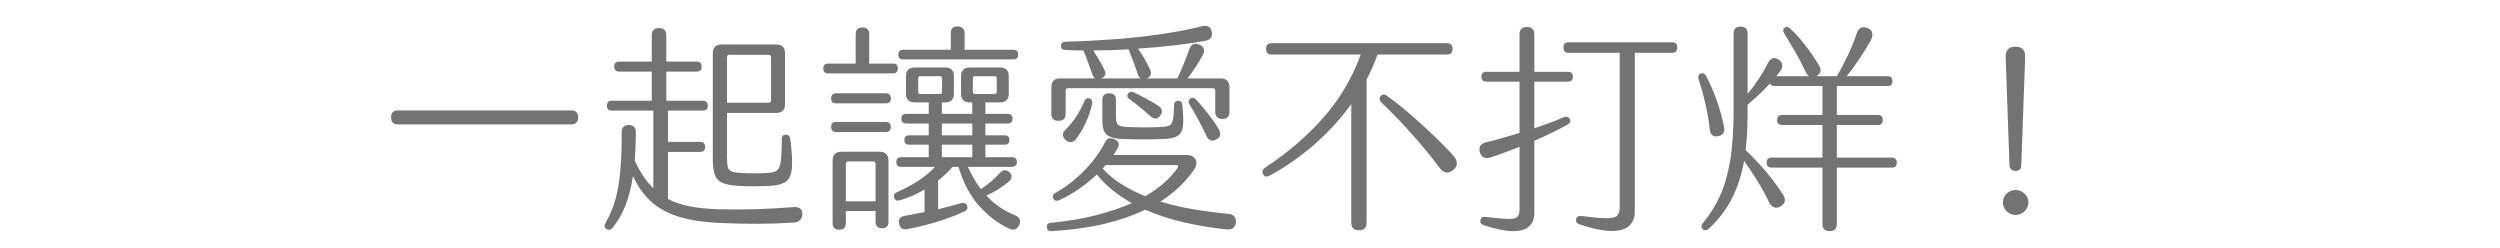 <svg xmlns="http://www.w3.org/2000/svg" xmlns:xlink="http://www.w3.org/1999/xlink" width="524" zoomAndPan="magnify" viewBox="0 0 392.88 39" height="52" preserveAspectRatio="xMidYMid meet" version="1.2"><defs/><g id="c03b5315f9"><g style="fill:#737373;fill-opacity:1;"><g transform="translate(58.904, 33.305)"><path style="stroke:none" d="M 3.609 -13.75 C 2.879 -13.75 2.516 -14.117 2.516 -14.859 C 2.516 -15.586 2.879 -15.953 3.609 -15.953 L 30.812 -15.953 C 31.551 -15.953 31.922 -15.586 31.922 -14.859 C 31.922 -14.117 31.551 -13.75 30.812 -13.75 Z M 3.609 -13.75 "/></g></g><g style="fill:#737373;fill-opacity:1;"><g transform="translate(93.288, 33.305)"><path style="stroke:none" d="M 31.406 -0.75 C 32.32 -0.82 32.781 -0.445 32.781 0.375 C 32.727 1.176 32.281 1.613 31.438 1.688 C 29.602 1.801 27.734 1.863 25.828 1.875 C 23.922 1.883 21.961 1.844 19.953 1.75 C 17.242 1.633 15 1.289 13.219 0.719 C 11.445 0.145 10.004 -0.664 8.891 -1.719 C 7.773 -2.77 6.863 -4.078 6.156 -5.641 C 5.883 -3.848 5.484 -2.285 4.953 -0.953 C 4.422 0.367 3.754 1.523 2.953 2.516 C 2.629 2.859 2.312 2.926 2 2.719 C 1.676 2.488 1.617 2.164 1.828 1.75 C 2.461 0.695 2.969 -0.477 3.344 -1.781 C 3.727 -3.094 4 -4.617 4.156 -6.359 C 4.32 -8.098 4.395 -10.129 4.375 -12.453 C 4.375 -13.254 4.738 -13.656 5.469 -13.656 C 6.227 -13.656 6.609 -13.254 6.609 -12.453 C 6.609 -11.672 6.586 -10.906 6.547 -10.156 C 6.516 -9.414 6.477 -8.711 6.438 -8.047 C 6.863 -7.129 7.312 -6.316 7.781 -5.609 C 8.258 -4.898 8.785 -4.27 9.359 -3.719 L 9.359 -15.922 L 2.812 -15.922 C 2.312 -15.922 2.062 -16.172 2.062 -16.672 C 2.062 -17.203 2.312 -17.469 2.812 -17.469 L 9.109 -17.469 L 9.109 -22.047 L 4.031 -22.047 C 3.477 -22.047 3.203 -22.305 3.203 -22.828 C 3.203 -23.359 3.477 -23.625 4.031 -23.625 L 9.109 -23.625 L 9.109 -27.75 C 9.109 -28.508 9.488 -28.891 10.25 -28.891 C 11.008 -28.891 11.391 -28.508 11.391 -27.75 L 11.391 -23.625 L 16.125 -23.625 C 16.676 -23.625 16.953 -23.359 16.953 -22.828 C 16.953 -22.305 16.676 -22.047 16.125 -22.047 L 11.391 -22.047 L 11.391 -17.469 L 17.125 -17.469 C 17.656 -17.469 17.922 -17.203 17.922 -16.672 C 17.922 -16.172 17.656 -15.922 17.125 -15.922 L 11.656 -15.922 L 11.656 -11 L 16.719 -11 C 17.238 -11 17.5 -10.738 17.5 -10.219 C 17.5 -9.688 17.238 -9.422 16.719 -9.422 L 11.656 -9.422 L 11.656 -2.031 C 12.707 -1.477 13.883 -1.082 15.188 -0.844 C 16.5 -0.602 17.984 -0.457 19.641 -0.406 C 21.648 -0.363 23.613 -0.367 25.531 -0.422 C 27.445 -0.484 29.406 -0.594 31.406 -0.75 Z M 22.594 -4.094 C 21.562 -4.164 20.766 -4.32 20.203 -4.562 C 19.641 -4.801 19.25 -5.211 19.031 -5.797 C 18.812 -6.379 18.703 -7.188 18.703 -8.219 L 18.703 -24.906 C 18.703 -25.844 19.176 -26.312 20.125 -26.312 L 28.641 -26.312 C 29.586 -26.312 30.062 -25.844 30.062 -24.906 L 30.062 -16.953 C 30.062 -16.016 29.586 -15.547 28.641 -15.547 L 20.938 -15.547 L 20.938 -8.5 C 20.938 -7.852 20.977 -7.367 21.062 -7.047 C 21.145 -6.723 21.332 -6.5 21.625 -6.375 C 21.926 -6.25 22.383 -6.164 23 -6.125 C 24.562 -6.031 26.02 -6.031 27.375 -6.125 C 27.852 -6.164 28.227 -6.238 28.5 -6.344 C 28.781 -6.445 28.992 -6.664 29.141 -7 C 29.297 -7.332 29.398 -7.848 29.453 -8.547 C 29.516 -9.242 29.547 -10.203 29.547 -11.422 C 29.547 -11.898 29.758 -12.141 30.188 -12.141 C 30.582 -12.141 30.816 -11.91 30.891 -11.453 C 31.141 -9.453 31.223 -7.938 31.141 -6.906 C 31.055 -5.875 30.754 -5.164 30.234 -4.781 C 29.723 -4.395 28.93 -4.164 27.859 -4.094 C 26.117 -4 24.363 -4 22.594 -4.094 Z M 20.938 -24.312 L 20.938 -17.156 L 27.484 -17.156 C 27.734 -17.156 27.859 -17.285 27.859 -17.547 L 27.859 -24.312 C 27.859 -24.562 27.734 -24.688 27.484 -24.688 L 21.328 -24.688 C 21.066 -24.688 20.938 -24.562 20.938 -24.312 Z M 20.938 -24.312 "/></g></g><g style="fill:#737373;fill-opacity:1;"><g transform="translate(127.672, 33.305)"><path style="stroke:none" d="M 14.234 -23.969 C 13.734 -23.969 13.484 -24.223 13.484 -24.734 C 13.484 -25.234 13.734 -25.484 14.234 -25.484 L 21.734 -25.484 L 21.734 -28.094 C 21.734 -28.801 22.086 -29.156 22.797 -29.156 C 23.117 -29.156 23.383 -29.062 23.594 -28.875 C 23.801 -28.695 23.906 -28.438 23.906 -28.094 L 23.906 -25.484 L 31.578 -25.484 C 32.078 -25.484 32.328 -25.234 32.328 -24.734 C 32.328 -24.223 32.078 -23.969 31.578 -23.969 Z M 13.406 -22.562 C 13.406 -22.031 13.145 -21.766 12.625 -21.766 L 2.469 -21.766 C 1.945 -21.766 1.688 -22.031 1.688 -22.562 C 1.688 -23.062 1.945 -23.312 2.469 -23.312 L 6.781 -23.312 L 6.781 -27.922 C 6.781 -28.629 7.133 -28.984 7.844 -28.984 C 8.551 -28.984 8.906 -28.629 8.906 -27.922 L 8.906 -23.312 L 12.625 -23.312 C 13.145 -23.312 13.406 -23.062 13.406 -22.562 Z M 31.781 0.516 C 32.582 0.836 32.812 1.363 32.469 2.094 C 32.145 2.781 31.629 2.961 30.922 2.641 C 29.223 1.867 27.656 0.688 26.219 -0.906 C 24.789 -2.5 23.695 -4.555 22.938 -7.078 L 22.016 -7.078 C 21.691 -6.691 21.332 -6.316 20.938 -5.953 C 20.551 -5.586 20.148 -5.242 19.734 -4.922 L 19.734 -0.406 C 20.379 -0.57 21.004 -0.734 21.609 -0.891 C 22.223 -1.055 22.816 -1.219 23.391 -1.375 C 23.828 -1.469 24.125 -1.352 24.281 -1.031 C 24.438 -0.613 24.332 -0.305 23.969 -0.109 C 22.688 0.492 21.27 1.035 19.719 1.516 C 18.176 1.992 16.602 2.383 15 2.688 C 14.195 2.863 13.738 2.598 13.625 1.891 C 13.438 1.18 13.734 0.758 14.516 0.625 C 15.035 0.531 15.551 0.43 16.062 0.328 C 16.582 0.223 17.098 0.125 17.609 0.031 L 17.609 -3.516 C 16.984 -3.141 16.348 -2.812 15.703 -2.531 C 15.066 -2.258 14.414 -2.023 13.75 -1.828 C 13.27 -1.68 12.961 -1.816 12.828 -2.234 C 12.691 -2.617 12.852 -2.914 13.312 -3.125 C 14.52 -3.656 15.625 -4.242 16.625 -4.891 C 17.625 -5.547 18.504 -6.273 19.266 -7.078 L 13.922 -7.078 C 13.422 -7.078 13.172 -7.332 13.172 -7.844 C 13.172 -8.344 13.422 -8.594 13.922 -8.594 L 18.266 -8.594 L 18.266 -10.562 L 15.203 -10.562 C 14.691 -10.562 14.438 -10.801 14.438 -11.281 C 14.438 -11.781 14.691 -12.031 15.203 -12.031 L 18.266 -12.031 L 18.266 -13.891 L 14.719 -13.891 C 14.219 -13.891 13.969 -14.145 13.969 -14.656 C 13.969 -15.156 14.219 -15.406 14.719 -15.406 L 18.266 -15.406 L 18.266 -17.203 L 16.094 -17.203 C 15.156 -17.203 14.688 -17.66 14.688 -18.578 L 14.688 -21.328 C 14.688 -22.242 15.156 -22.703 16.094 -22.703 L 20.844 -22.703 C 21.758 -22.703 22.219 -22.242 22.219 -21.328 L 22.219 -18.578 C 22.219 -17.66 21.758 -17.203 20.844 -17.203 L 20.328 -17.203 L 20.328 -15.406 L 25.109 -15.406 L 25.109 -17.203 L 24.766 -17.203 C 23.816 -17.203 23.344 -17.66 23.344 -18.578 L 23.344 -21.328 C 23.344 -22.242 23.816 -22.703 24.766 -22.703 L 29.438 -22.703 C 30.375 -22.703 30.844 -22.242 30.844 -21.328 L 30.844 -18.578 C 30.844 -17.66 30.375 -17.203 29.438 -17.203 L 27.172 -17.203 L 27.172 -15.406 L 30.672 -15.406 C 31.18 -15.406 31.438 -15.156 31.438 -14.656 C 31.438 -14.145 31.18 -13.891 30.672 -13.891 L 27.172 -13.891 L 27.172 -12.031 L 30.188 -12.031 C 30.695 -12.031 30.953 -11.781 30.953 -11.281 C 30.953 -10.801 30.695 -10.562 30.188 -10.562 L 27.172 -10.562 L 27.172 -8.594 L 31.328 -8.594 C 31.859 -8.594 32.125 -8.344 32.125 -7.844 C 32.125 -7.332 31.859 -7.078 31.328 -7.078 L 24.422 -7.078 C 24.711 -6.441 25.023 -5.832 25.359 -5.25 C 25.691 -4.664 26.055 -4.109 26.453 -3.578 C 27.547 -4.285 28.551 -5.133 29.469 -6.125 C 29.945 -6.645 30.441 -6.676 30.953 -6.219 C 31.203 -5.988 31.312 -5.738 31.281 -5.469 C 31.25 -5.195 31.094 -4.945 30.812 -4.719 C 30.281 -4.281 29.719 -3.875 29.125 -3.5 C 28.531 -3.133 27.926 -2.828 27.312 -2.578 C 27.906 -1.93 28.566 -1.348 29.297 -0.828 C 30.035 -0.316 30.863 0.129 31.781 0.516 Z M 16.609 -18.875 C 16.609 -18.645 16.723 -18.531 16.953 -18.531 L 20.016 -18.531 C 20.242 -18.531 20.359 -18.645 20.359 -18.875 L 20.359 -20.984 C 20.359 -21.211 20.242 -21.328 20.016 -21.328 L 16.953 -21.328 C 16.723 -21.328 16.609 -21.211 16.609 -20.984 Z M 25.203 -20.984 L 25.203 -18.875 C 25.203 -18.645 25.316 -18.531 25.547 -18.531 L 28.609 -18.531 C 28.836 -18.531 28.953 -18.645 28.953 -18.875 L 28.953 -20.984 C 28.953 -21.211 28.836 -21.328 28.609 -21.328 L 25.547 -21.328 C 25.316 -21.328 25.203 -21.211 25.203 -20.984 Z M 11.516 -18.641 C 12.047 -18.641 12.312 -18.363 12.312 -17.812 C 12.312 -17.312 12.047 -17.062 11.516 -17.062 L 3.719 -17.062 C 3.188 -17.062 2.922 -17.312 2.922 -17.812 C 2.922 -18.363 3.188 -18.641 3.719 -18.641 Z M 11.484 -14.141 C 12.035 -14.141 12.312 -13.875 12.312 -13.344 C 12.312 -12.812 12.035 -12.547 11.484 -12.547 L 3.719 -12.547 C 3.188 -12.547 2.922 -12.812 2.922 -13.344 C 2.922 -13.875 3.188 -14.141 3.719 -14.141 Z M 20.328 -13.891 L 20.328 -12.031 L 25.109 -12.031 L 25.109 -13.891 Z M 20.328 -10.562 L 20.328 -8.594 L 25.109 -8.594 L 25.109 -10.562 Z M 10.531 -9.453 C 11.469 -9.453 11.938 -8.984 11.938 -8.047 L 11.938 1.547 C 11.938 2.234 11.602 2.578 10.938 2.578 C 10.25 2.578 9.906 2.234 9.906 1.547 L 9.906 -0.141 L 5.234 -0.141 L 5.234 1.781 C 5.234 2.469 4.891 2.812 4.203 2.812 C 3.504 2.812 3.156 2.469 3.156 1.781 L 3.156 -8.047 C 3.156 -8.984 3.629 -9.453 4.578 -9.453 Z M 9.906 -1.656 L 9.906 -7.531 C 9.906 -7.801 9.781 -7.938 9.531 -7.938 L 5.641 -7.938 C 5.367 -7.938 5.234 -7.801 5.234 -7.531 L 5.234 -1.656 Z M 9.906 -1.656 "/></g></g><g style="fill:#737373;fill-opacity:1;"><g transform="translate(162.056, 33.305)"><path style="stroke:none" d="M 4.266 -14.312 C 3.523 -14.312 3.156 -14.688 3.156 -15.438 L 3.156 -19.562 C 3.156 -20.508 3.617 -20.984 4.547 -20.984 L 10.047 -20.984 C 9.879 -21.066 9.738 -21.258 9.625 -21.562 C 9.395 -22.207 9.156 -22.875 8.906 -23.562 C 8.656 -24.25 8.414 -24.852 8.188 -25.375 C 7.707 -25.375 7.227 -25.379 6.75 -25.391 C 6.281 -25.41 5.816 -25.43 5.359 -25.453 C 4.898 -25.473 4.672 -25.676 4.672 -26.062 C 4.672 -26.5 4.898 -26.727 5.359 -26.75 C 7.992 -26.82 10.594 -26.953 13.156 -27.141 C 15.727 -27.336 18.172 -27.609 20.484 -27.953 C 22.805 -28.297 24.895 -28.695 26.75 -29.156 C 27.094 -29.27 27.422 -29.273 27.734 -29.172 C 28.047 -29.078 28.25 -28.832 28.344 -28.438 C 28.539 -27.594 28.254 -27.086 27.484 -26.922 C 26.055 -26.648 24.422 -26.406 22.578 -26.188 C 20.734 -25.969 18.801 -25.789 16.781 -25.656 C 17.469 -24.695 18.086 -23.617 18.641 -22.422 C 18.984 -21.754 18.82 -21.273 18.156 -20.984 L 22.969 -20.984 C 23.25 -21.578 23.555 -22.273 23.891 -23.078 C 24.223 -23.879 24.535 -24.691 24.828 -25.516 C 25.129 -26.367 25.672 -26.625 26.453 -26.281 C 26.836 -26.113 27.062 -25.879 27.125 -25.578 C 27.195 -25.285 27.145 -24.977 26.969 -24.656 C 26.594 -23.969 26.191 -23.301 25.766 -22.656 C 25.348 -22.02 24.945 -21.461 24.562 -20.984 L 29.75 -20.984 C 30.688 -20.984 31.156 -20.508 31.156 -19.562 L 31.156 -15.75 C 31.156 -14.988 30.789 -14.609 30.062 -14.609 C 29.301 -14.609 28.922 -14.988 28.922 -15.75 L 28.922 -19.047 C 28.922 -19.305 28.797 -19.438 28.547 -19.438 L 5.781 -19.438 C 5.531 -19.438 5.406 -19.305 5.406 -19.047 L 5.406 -15.438 C 5.406 -14.688 5.023 -14.312 4.266 -14.312 Z M 11.484 -22.359 C 11.828 -21.691 11.656 -21.234 10.969 -20.984 L 17.203 -20.984 C 17.016 -21.066 16.863 -21.27 16.75 -21.594 C 16.562 -22.219 16.328 -22.891 16.047 -23.609 C 15.773 -24.328 15.523 -24.973 15.297 -25.547 C 14.379 -25.504 13.453 -25.461 12.516 -25.422 C 11.578 -25.391 10.648 -25.375 9.734 -25.375 C 10.004 -24.969 10.297 -24.504 10.609 -23.984 C 10.922 -23.473 11.211 -22.93 11.484 -22.359 Z M 18.75 -15.031 C 18.258 -15.469 17.727 -15.922 17.156 -16.391 C 16.582 -16.859 16 -17.312 15.406 -17.75 C 15.082 -17.957 15.016 -18.234 15.203 -18.578 C 15.41 -18.867 15.688 -18.945 16.031 -18.812 C 16.645 -18.539 17.305 -18.211 18.016 -17.828 C 18.734 -17.453 19.398 -17.055 20.016 -16.641 C 20.629 -16.203 20.707 -15.688 20.25 -15.094 C 19.82 -14.539 19.32 -14.52 18.75 -15.031 Z M 12.25 -18.641 C 12.957 -18.641 13.312 -18.285 13.312 -17.578 L 13.312 -14.922 C 13.312 -14.348 13.406 -13.953 13.594 -13.734 C 13.789 -13.516 14.27 -13.383 15.031 -13.344 C 16.008 -13.301 17.004 -13.281 18.016 -13.281 C 19.023 -13.281 19.977 -13.312 20.875 -13.375 C 21.312 -13.426 21.629 -13.52 21.828 -13.656 C 22.035 -13.789 22.188 -14.098 22.281 -14.578 C 22.375 -15.055 22.43 -15.828 22.453 -16.891 C 22.504 -17.273 22.711 -17.469 23.078 -17.469 C 23.484 -17.469 23.703 -17.273 23.734 -16.891 C 23.891 -15.484 23.93 -14.398 23.859 -13.641 C 23.797 -12.891 23.562 -12.359 23.156 -12.047 C 22.758 -11.742 22.148 -11.555 21.328 -11.484 C 20.109 -11.422 18.93 -11.391 17.797 -11.391 C 16.66 -11.391 15.52 -11.41 14.375 -11.453 C 13.457 -11.492 12.77 -11.625 12.312 -11.844 C 11.852 -12.062 11.547 -12.383 11.391 -12.812 C 11.242 -13.238 11.172 -13.77 11.172 -14.406 L 11.172 -17.578 C 11.172 -18.285 11.531 -18.641 12.25 -18.641 Z M 25 -17.812 C 25.301 -18.02 25.598 -17.973 25.891 -17.672 C 26.492 -17.035 27.129 -16.285 27.797 -15.422 C 28.473 -14.566 29.039 -13.738 29.5 -12.938 C 29.875 -12.25 29.75 -11.742 29.125 -11.422 C 28.758 -11.191 28.43 -11.145 28.141 -11.281 C 27.859 -11.414 27.66 -11.633 27.547 -11.938 C 26.672 -13.77 25.773 -15.43 24.859 -16.922 C 24.66 -17.266 24.707 -17.562 25 -17.812 Z M 8.328 -17.375 C 8.523 -17.801 8.797 -17.957 9.141 -17.844 C 9.516 -17.727 9.656 -17.422 9.562 -16.922 C 9.312 -15.867 8.977 -14.895 8.562 -14 C 8.145 -13.102 7.641 -12.254 7.047 -11.453 C 6.836 -11.18 6.586 -11.02 6.297 -10.969 C 6.016 -10.926 5.727 -11.02 5.438 -11.25 C 5.156 -11.5 5 -11.766 4.969 -12.047 C 4.938 -12.336 5.066 -12.617 5.359 -12.891 C 6.598 -14.109 7.586 -15.602 8.328 -17.375 Z M 30.984 0.312 C 31.379 0.332 31.68 0.461 31.891 0.703 C 32.109 0.941 32.195 1.27 32.156 1.688 C 32.062 2.508 31.547 2.863 30.609 2.75 C 28.41 2.52 26.219 2.156 24.031 1.656 C 21.852 1.164 19.816 0.5 17.922 -0.344 C 16.035 0.57 13.883 1.316 11.469 1.891 C 9.051 2.461 6.328 2.844 3.297 3.031 C 2.773 3.07 2.5 2.883 2.469 2.469 C 2.406 1.988 2.613 1.738 3.094 1.719 C 5.688 1.469 8.039 1.07 10.156 0.531 C 12.281 -0.008 14.164 -0.645 15.812 -1.375 C 14.738 -1.969 13.738 -2.633 12.812 -3.375 C 11.883 -4.125 11.051 -4.957 10.312 -5.875 C 9.414 -5.031 8.457 -4.258 7.438 -3.562 C 6.426 -2.863 5.406 -2.285 4.375 -1.828 C 3.957 -1.66 3.656 -1.738 3.469 -2.062 C 3.289 -2.445 3.383 -2.742 3.75 -2.953 C 5.375 -3.867 6.879 -5.023 8.266 -6.422 C 9.66 -7.828 10.781 -9.352 11.625 -11 C 11.926 -11.602 12.43 -11.734 13.141 -11.391 C 13.828 -11.066 13.941 -10.547 13.484 -9.828 C 13.391 -9.672 13.297 -9.523 13.203 -9.391 C 13.109 -9.254 13.02 -9.102 12.938 -8.938 L 24.391 -8.938 C 25.117 -8.938 25.602 -8.691 25.844 -8.203 C 26.082 -7.711 25.973 -7.156 25.516 -6.531 C 24.879 -5.613 24.129 -4.742 23.266 -3.922 C 22.398 -3.098 21.41 -2.328 20.297 -1.609 C 21.898 -1.129 23.598 -0.734 25.391 -0.422 C 27.191 -0.117 29.055 0.125 30.984 0.312 Z M 11.219 -6.812 C 12.082 -5.875 13.082 -5.047 14.219 -4.328 C 15.352 -3.617 16.586 -3 17.922 -2.469 C 19.086 -3.133 20.094 -3.848 20.938 -4.609 C 21.789 -5.367 22.477 -6.133 23 -6.906 C 23.164 -7.207 23.086 -7.359 22.766 -7.359 L 11.688 -7.359 C 11.625 -7.266 11.551 -7.172 11.469 -7.078 C 11.383 -6.992 11.301 -6.906 11.219 -6.812 Z M 11.219 -6.812 "/></g></g><g style="fill:#737373;fill-opacity:1;"><g transform="translate(196.44, 33.305)"><path style="stroke:none" d="M 20.047 -24.734 C 19.816 -24.066 19.555 -23.406 19.266 -22.75 C 18.984 -22.094 18.672 -21.445 18.328 -20.812 L 18.328 1.688 C 18.328 2.488 17.926 2.891 17.125 2.891 C 16.32 2.891 15.922 2.488 15.922 1.688 L 15.922 -16.953 C 14.297 -14.68 12.383 -12.582 10.188 -10.656 C 8 -8.727 5.613 -7.066 3.031 -5.672 C 2.57 -5.441 2.25 -5.523 2.062 -5.922 C 1.969 -6.078 1.938 -6.242 1.969 -6.422 C 2.008 -6.609 2.117 -6.77 2.297 -6.906 C 5.922 -9.289 9.008 -11.938 11.562 -14.844 C 14.125 -17.758 16.07 -21.055 17.406 -24.734 L 3.406 -24.734 C 2.812 -24.734 2.516 -25.031 2.516 -25.625 C 2.516 -26.219 2.812 -26.516 3.406 -26.516 L 30.984 -26.516 C 31.555 -26.516 31.844 -26.219 31.844 -25.625 C 31.844 -25.031 31.555 -24.734 30.984 -24.734 Z M 32.047 -8.734 C 32.367 -8.367 32.523 -7.988 32.516 -7.594 C 32.504 -7.207 32.305 -6.863 31.922 -6.562 C 31.16 -5.945 30.457 -6.062 29.812 -6.906 C 28.625 -8.508 27.227 -10.219 25.625 -12.031 C 24.02 -13.844 22.359 -15.566 20.641 -17.203 C 20.316 -17.566 20.281 -17.895 20.531 -18.188 C 20.781 -18.508 21.102 -18.535 21.5 -18.266 C 22.727 -17.391 23.988 -16.391 25.281 -15.266 C 26.582 -14.141 27.82 -13.008 29 -11.875 C 30.188 -10.738 31.203 -9.691 32.047 -8.734 Z M 32.047 -8.734 "/></g></g><g style="fill:#737373;fill-opacity:1;"><g transform="translate(230.824, 33.305)"><path style="stroke:none" d="M 15.578 -22.016 C 16.109 -22.016 16.375 -21.758 16.375 -21.25 C 16.375 -20.727 16.109 -20.469 15.578 -20.469 L 10.312 -20.469 L 10.312 -13.141 C 11.164 -13.43 11.977 -13.719 12.75 -14 C 13.531 -14.289 14.266 -14.586 14.953 -14.891 C 15.328 -15.047 15.629 -14.969 15.859 -14.656 C 15.973 -14.488 16 -14.316 15.938 -14.141 C 15.883 -13.973 15.766 -13.844 15.578 -13.75 C 14.867 -13.344 14.066 -12.922 13.172 -12.484 C 12.273 -12.047 11.32 -11.609 10.312 -11.172 L 10.312 0.203 C 10.312 1.078 10.047 1.766 9.516 2.266 C 8.992 2.773 8.148 3.031 6.984 3.031 C 5.816 3.031 4.27 2.719 2.344 2.094 C 1.906 1.914 1.742 1.641 1.859 1.266 C 1.922 0.879 2.207 0.723 2.719 0.797 C 4.344 0.992 5.52 1.098 6.25 1.109 C 6.988 1.129 7.461 1.008 7.672 0.75 C 7.879 0.5 7.984 0.113 7.984 -0.406 L 7.984 -10.219 C 7.203 -9.914 6.422 -9.617 5.641 -9.328 C 4.859 -9.047 4.102 -8.781 3.375 -8.531 C 2.977 -8.414 2.625 -8.438 2.312 -8.594 C 2.008 -8.758 1.812 -9.055 1.719 -9.484 C 1.562 -10.242 1.895 -10.727 2.719 -10.938 C 3.594 -11.145 4.469 -11.375 5.344 -11.625 C 6.227 -11.875 7.109 -12.141 7.984 -12.422 L 7.984 -20.469 L 2.781 -20.469 C 2.258 -20.469 2 -20.727 2 -21.25 C 2 -21.758 2.258 -22.016 2.781 -22.016 L 7.984 -22.016 L 7.984 -27.891 C 7.984 -28.672 8.367 -29.062 9.141 -29.062 C 9.922 -29.062 10.312 -28.672 10.312 -27.891 L 10.312 -22.016 Z M 31.984 -26.656 C 32.516 -26.656 32.781 -26.391 32.781 -25.859 C 32.781 -25.285 32.516 -25 31.984 -25 L 26.109 -25 L 26.109 -0.031 C 26.109 0.863 25.832 1.586 25.281 2.141 C 24.727 2.703 23.816 2.988 22.547 3 C 21.273 3.02 19.551 2.672 17.375 1.953 C 16.957 1.773 16.797 1.504 16.891 1.141 C 16.953 0.766 17.238 0.602 17.75 0.656 C 19.531 0.883 20.844 1 21.688 1 C 22.539 1 23.094 0.859 23.344 0.578 C 23.602 0.305 23.734 -0.133 23.734 -0.75 L 23.734 -25 L 15.688 -25 C 15.156 -25 14.891 -25.285 14.891 -25.859 C 14.891 -26.391 15.156 -26.656 15.688 -26.656 Z M 31.984 -26.656 "/></g></g><g style="fill:#737373;fill-opacity:1;"><g transform="translate(265.208, 33.305)"><path style="stroke:none" d="M 32.125 -8.531 C 32.645 -8.531 32.906 -8.266 32.906 -7.734 C 32.906 -7.211 32.645 -6.953 32.125 -6.953 L 23.484 -6.953 L 23.484 1.891 C 23.484 2.648 23.109 3.031 22.359 3.031 C 21.598 3.031 21.219 2.648 21.219 1.891 L 21.219 -6.953 L 13.234 -6.953 C 12.711 -6.953 12.453 -7.211 12.453 -7.734 C 12.453 -8.266 12.711 -8.531 13.234 -8.531 L 21.219 -8.531 L 21.219 -13.656 L 14.891 -13.656 C 14.359 -13.656 14.094 -13.914 14.094 -14.438 C 14.094 -14.969 14.359 -15.234 14.891 -15.234 L 21.219 -15.234 L 21.219 -19.781 L 13.688 -19.781 C 13.32 -19.781 13.082 -19.914 12.969 -20.188 C 12.395 -19.539 11.801 -18.938 11.188 -18.375 C 10.582 -17.82 10.004 -17.312 9.453 -16.844 L 9.453 -15.344 C 9.453 -13.301 9.348 -11.422 9.141 -9.703 C 9.805 -9.098 10.492 -8.406 11.203 -7.625 C 11.922 -6.852 12.609 -6.039 13.266 -5.188 C 13.93 -4.344 14.508 -3.531 15 -2.75 C 15.52 -1.988 15.414 -1.367 14.688 -0.891 C 14.32 -0.66 13.977 -0.598 13.656 -0.703 C 13.332 -0.805 13.066 -1.051 12.859 -1.438 C 12.379 -2.5 11.766 -3.629 11.016 -4.828 C 10.273 -6.035 9.57 -7.098 8.906 -8.016 C 8.52 -5.836 7.883 -3.875 7 -2.125 C 6.113 -0.383 4.914 1.191 3.406 2.609 C 3.008 2.953 2.676 2.988 2.406 2.719 C 2.133 2.438 2.145 2.113 2.438 1.75 C 3.52 0.445 4.414 -0.984 5.125 -2.547 C 5.832 -4.109 6.363 -5.953 6.719 -8.078 C 7.07 -10.211 7.25 -12.758 7.25 -15.719 L 7.25 -28.031 C 7.25 -28.758 7.617 -29.125 8.359 -29.125 C 9.086 -29.125 9.453 -28.758 9.453 -28.031 L 9.453 -18.531 C 10.055 -19.25 10.633 -20.031 11.188 -20.875 C 11.75 -21.719 12.238 -22.566 12.656 -23.422 C 13.094 -24.223 13.664 -24.383 14.375 -23.906 C 14.719 -23.676 14.895 -23.375 14.906 -23 C 14.914 -22.633 14.738 -22.25 14.375 -21.844 L 13.969 -21.328 L 19.094 -21.328 C 18.906 -21.484 18.742 -21.688 18.609 -21.938 C 18.055 -23.133 17.477 -24.242 16.875 -25.266 C 16.281 -26.285 15.723 -27.219 15.203 -28.062 C 14.973 -28.426 14.992 -28.723 15.266 -28.953 C 15.547 -29.16 15.844 -29.113 16.156 -28.812 C 16.852 -28.176 17.609 -27.344 18.422 -26.312 C 19.234 -25.281 19.957 -24.223 20.594 -23.141 C 21.125 -22.41 21.035 -21.816 20.328 -21.359 C 20.305 -21.359 20.297 -21.352 20.297 -21.344 C 20.297 -21.332 20.281 -21.328 20.25 -21.328 L 23.484 -21.328 C 24.016 -22.211 24.578 -23.281 25.172 -24.531 C 25.766 -25.781 26.25 -26.969 26.625 -28.094 C 26.895 -28.945 27.469 -29.211 28.344 -28.891 C 28.75 -28.723 28.984 -28.453 29.047 -28.078 C 29.117 -27.703 29.031 -27.305 28.781 -26.891 C 28.227 -25.91 27.617 -24.926 26.953 -23.938 C 26.297 -22.945 25.656 -22.078 25.031 -21.328 L 31.438 -21.328 C 31.957 -21.328 32.219 -21.07 32.219 -20.562 C 32.219 -20.039 31.957 -19.781 31.438 -19.781 L 23.484 -19.781 L 23.484 -15.234 L 29.953 -15.234 C 30.453 -15.234 30.703 -14.969 30.703 -14.438 C 30.703 -13.914 30.453 -13.656 29.953 -13.656 L 23.484 -13.656 L 23.484 -8.531 Z M 4.891 -11.906 C 4.516 -11.812 4.203 -11.848 3.953 -12.016 C 3.703 -12.191 3.555 -12.484 3.516 -12.891 C 3.391 -14.109 3.172 -15.41 2.859 -16.797 C 2.555 -18.18 2.188 -19.531 1.75 -20.844 C 1.613 -21.301 1.727 -21.609 2.094 -21.766 C 2.457 -21.859 2.742 -21.711 2.953 -21.328 C 3.641 -20.016 4.219 -18.664 4.688 -17.281 C 5.164 -15.895 5.52 -14.594 5.75 -13.375 C 5.926 -12.594 5.641 -12.102 4.891 -11.906 Z M 4.891 -11.906 "/></g></g><g style="fill:#737373;fill-opacity:1;"><g transform="translate(299.592, 33.305)"><path style="stroke:none" d="M 17.203 -6.438 C 16.598 -6.438 16.273 -6.754 16.234 -7.391 L 15.641 -24.281 C 15.598 -25.406 16.102 -25.969 17.156 -25.969 C 18.238 -25.969 18.754 -25.406 18.703 -24.281 L 18.094 -7.391 C 18.094 -6.754 17.797 -6.438 17.203 -6.438 Z M 17.234 0.484 C 16.66 0.484 16.176 0.289 15.781 -0.094 C 15.395 -0.488 15.203 -0.961 15.203 -1.516 C 15.203 -2.035 15.395 -2.484 15.781 -2.859 C 16.176 -3.242 16.66 -3.438 17.234 -3.438 C 17.754 -3.438 18.211 -3.242 18.609 -2.859 C 19.016 -2.484 19.219 -2.035 19.219 -1.516 C 19.219 -0.961 19.016 -0.488 18.609 -0.094 C 18.211 0.289 17.754 0.484 17.234 0.484 Z M 17.234 0.484 "/></g></g></g></svg>